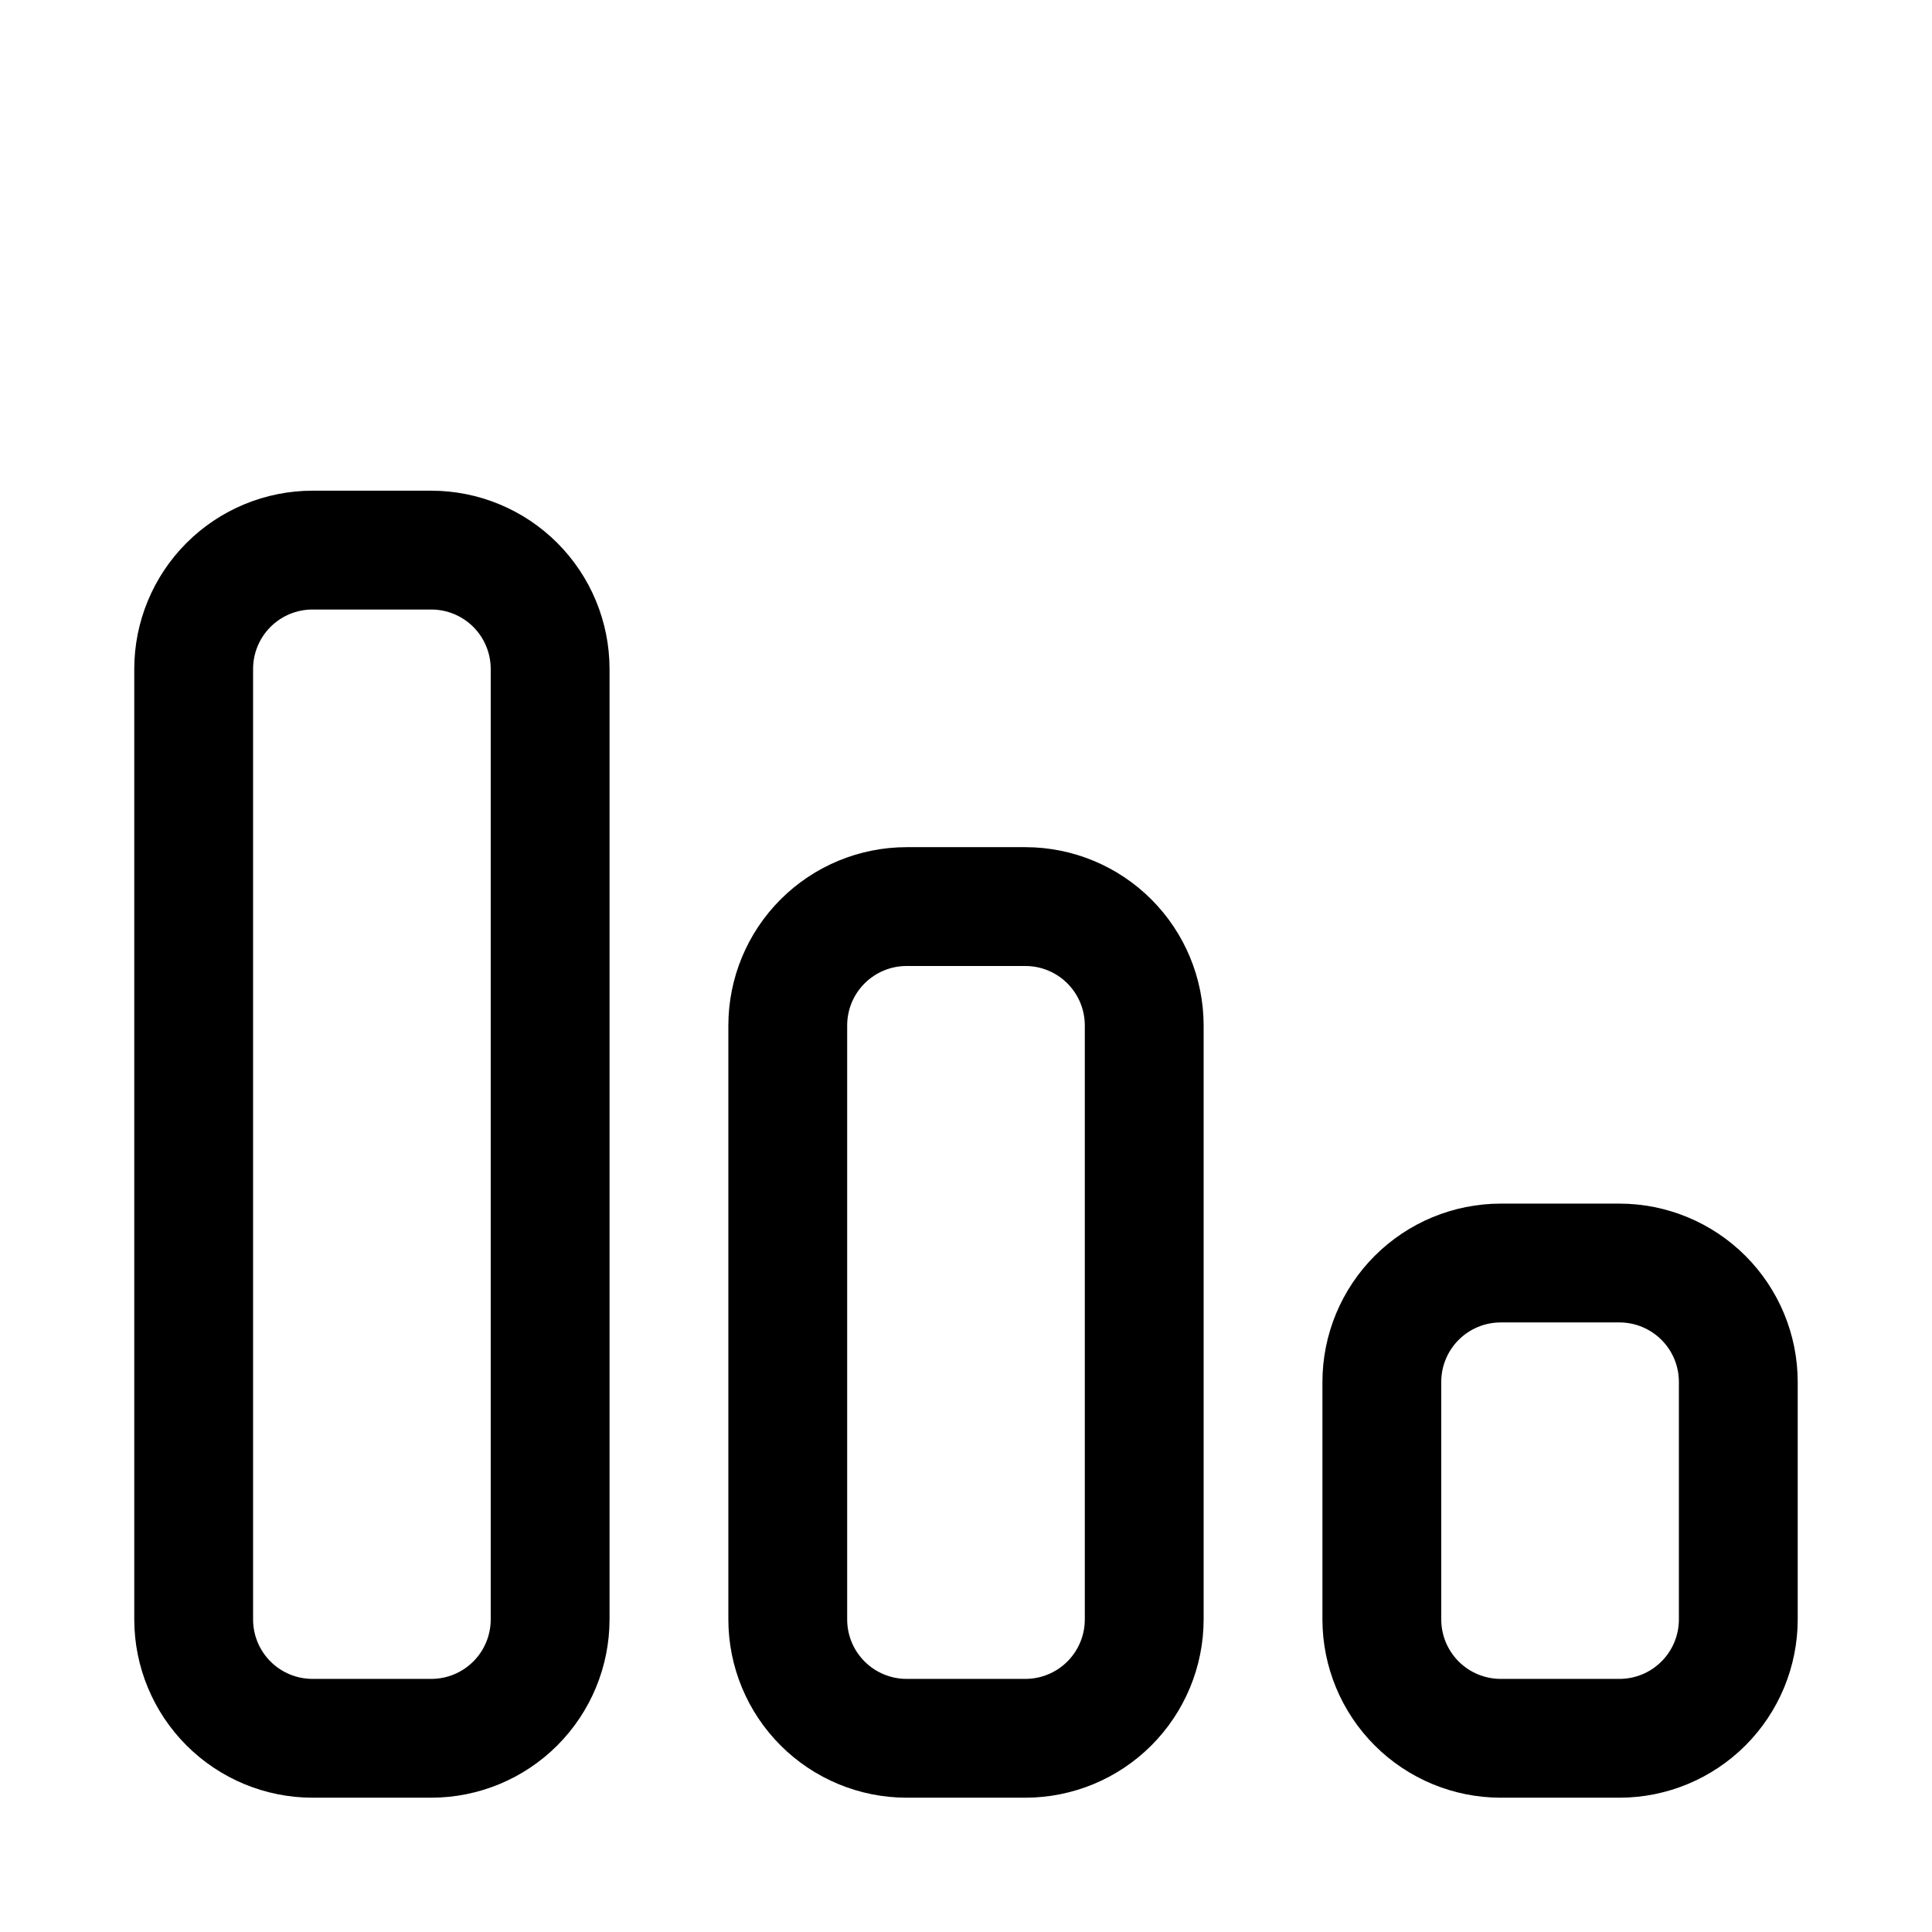 <?xml version="1.0" encoding="UTF-8"?>
<!-- Uploaded to: ICON Repo, www.svgrepo.com, Generator: ICON Repo Mixer Tools -->
<svg fill="#000000" width="800px" height="800px" version="1.1" viewBox="144 144 512 512" xmlns="http://www.w3.org/2000/svg">
 <g>
  <path d="m573.18 620.41h-31.488c-12.523-0.012-24.527-4.992-33.383-13.848-8.855-8.855-13.836-20.859-13.852-33.383v-62.977c0.016-12.523 4.996-24.527 13.852-33.383s20.859-13.836 33.383-13.848h31.488c12.523 0.012 24.527 4.992 33.383 13.848 8.855 8.855 13.836 20.859 13.848 33.383v62.977c-0.012 12.523-4.992 24.527-13.848 33.383-8.855 8.855-20.859 13.836-33.383 13.848zm-31.488-125.95c-4.176 0.004-8.18 1.664-11.129 4.617-2.953 2.949-4.613 6.953-4.617 11.129v62.977c0.004 4.176 1.664 8.176 4.617 11.129 2.949 2.953 6.953 4.613 11.129 4.613h31.488c4.176 0 8.176-1.66 11.129-4.613s4.613-6.953 4.613-11.129v-62.977c0-4.176-1.66-8.18-4.613-11.129-2.953-2.953-6.953-4.613-11.129-4.617z"/>
  <path d="m415.74 620.41h-31.488c-12.523-0.012-24.527-4.992-33.383-13.848-8.855-8.855-13.836-20.859-13.848-33.383v-157.44c0.012-12.523 4.992-24.527 13.848-33.383 8.855-8.855 20.859-13.836 33.383-13.848h31.488c12.523 0.012 24.527 4.992 33.383 13.848s13.836 20.859 13.852 33.383v157.44c-0.016 12.523-4.996 24.527-13.852 33.383-8.855 8.855-20.859 13.836-33.383 13.848zm-31.488-220.41c-4.176 0-8.176 1.66-11.129 4.613s-4.613 6.953-4.613 11.129v157.44c0 4.176 1.66 8.176 4.613 11.129s6.953 4.613 11.129 4.613h31.488c4.176 0 8.18-1.66 11.129-4.613 2.953-2.953 4.613-6.953 4.617-11.129v-157.44c-0.004-4.176-1.664-8.176-4.617-11.129-2.949-2.953-6.953-4.613-11.129-4.613z"/>
  <path d="m258.3 620.41h-31.488c-12.52-0.012-24.527-4.992-33.383-13.848-8.855-8.855-13.836-20.859-13.848-33.383v-251.91c0.012-12.523 4.992-24.527 13.848-33.383 8.855-8.855 20.863-13.836 33.383-13.848h31.488c12.523 0.012 24.531 4.992 33.383 13.848 8.855 8.855 13.836 20.859 13.852 33.383v251.91c-0.016 12.523-4.996 24.527-13.852 33.383-8.852 8.855-20.859 13.836-33.383 13.848zm-31.488-314.88c-4.172 0-8.176 1.66-11.129 4.613-2.953 2.953-4.609 6.957-4.613 11.129v251.91c0.004 4.176 1.66 8.176 4.613 11.129s6.957 4.613 11.129 4.613h31.488c4.176 0 8.18-1.66 11.133-4.613 2.949-2.953 4.609-6.953 4.613-11.129v-251.91c-0.004-4.172-1.664-8.176-4.613-11.129-2.953-2.953-6.957-4.613-11.133-4.613z"/>
 </g>
</svg>
